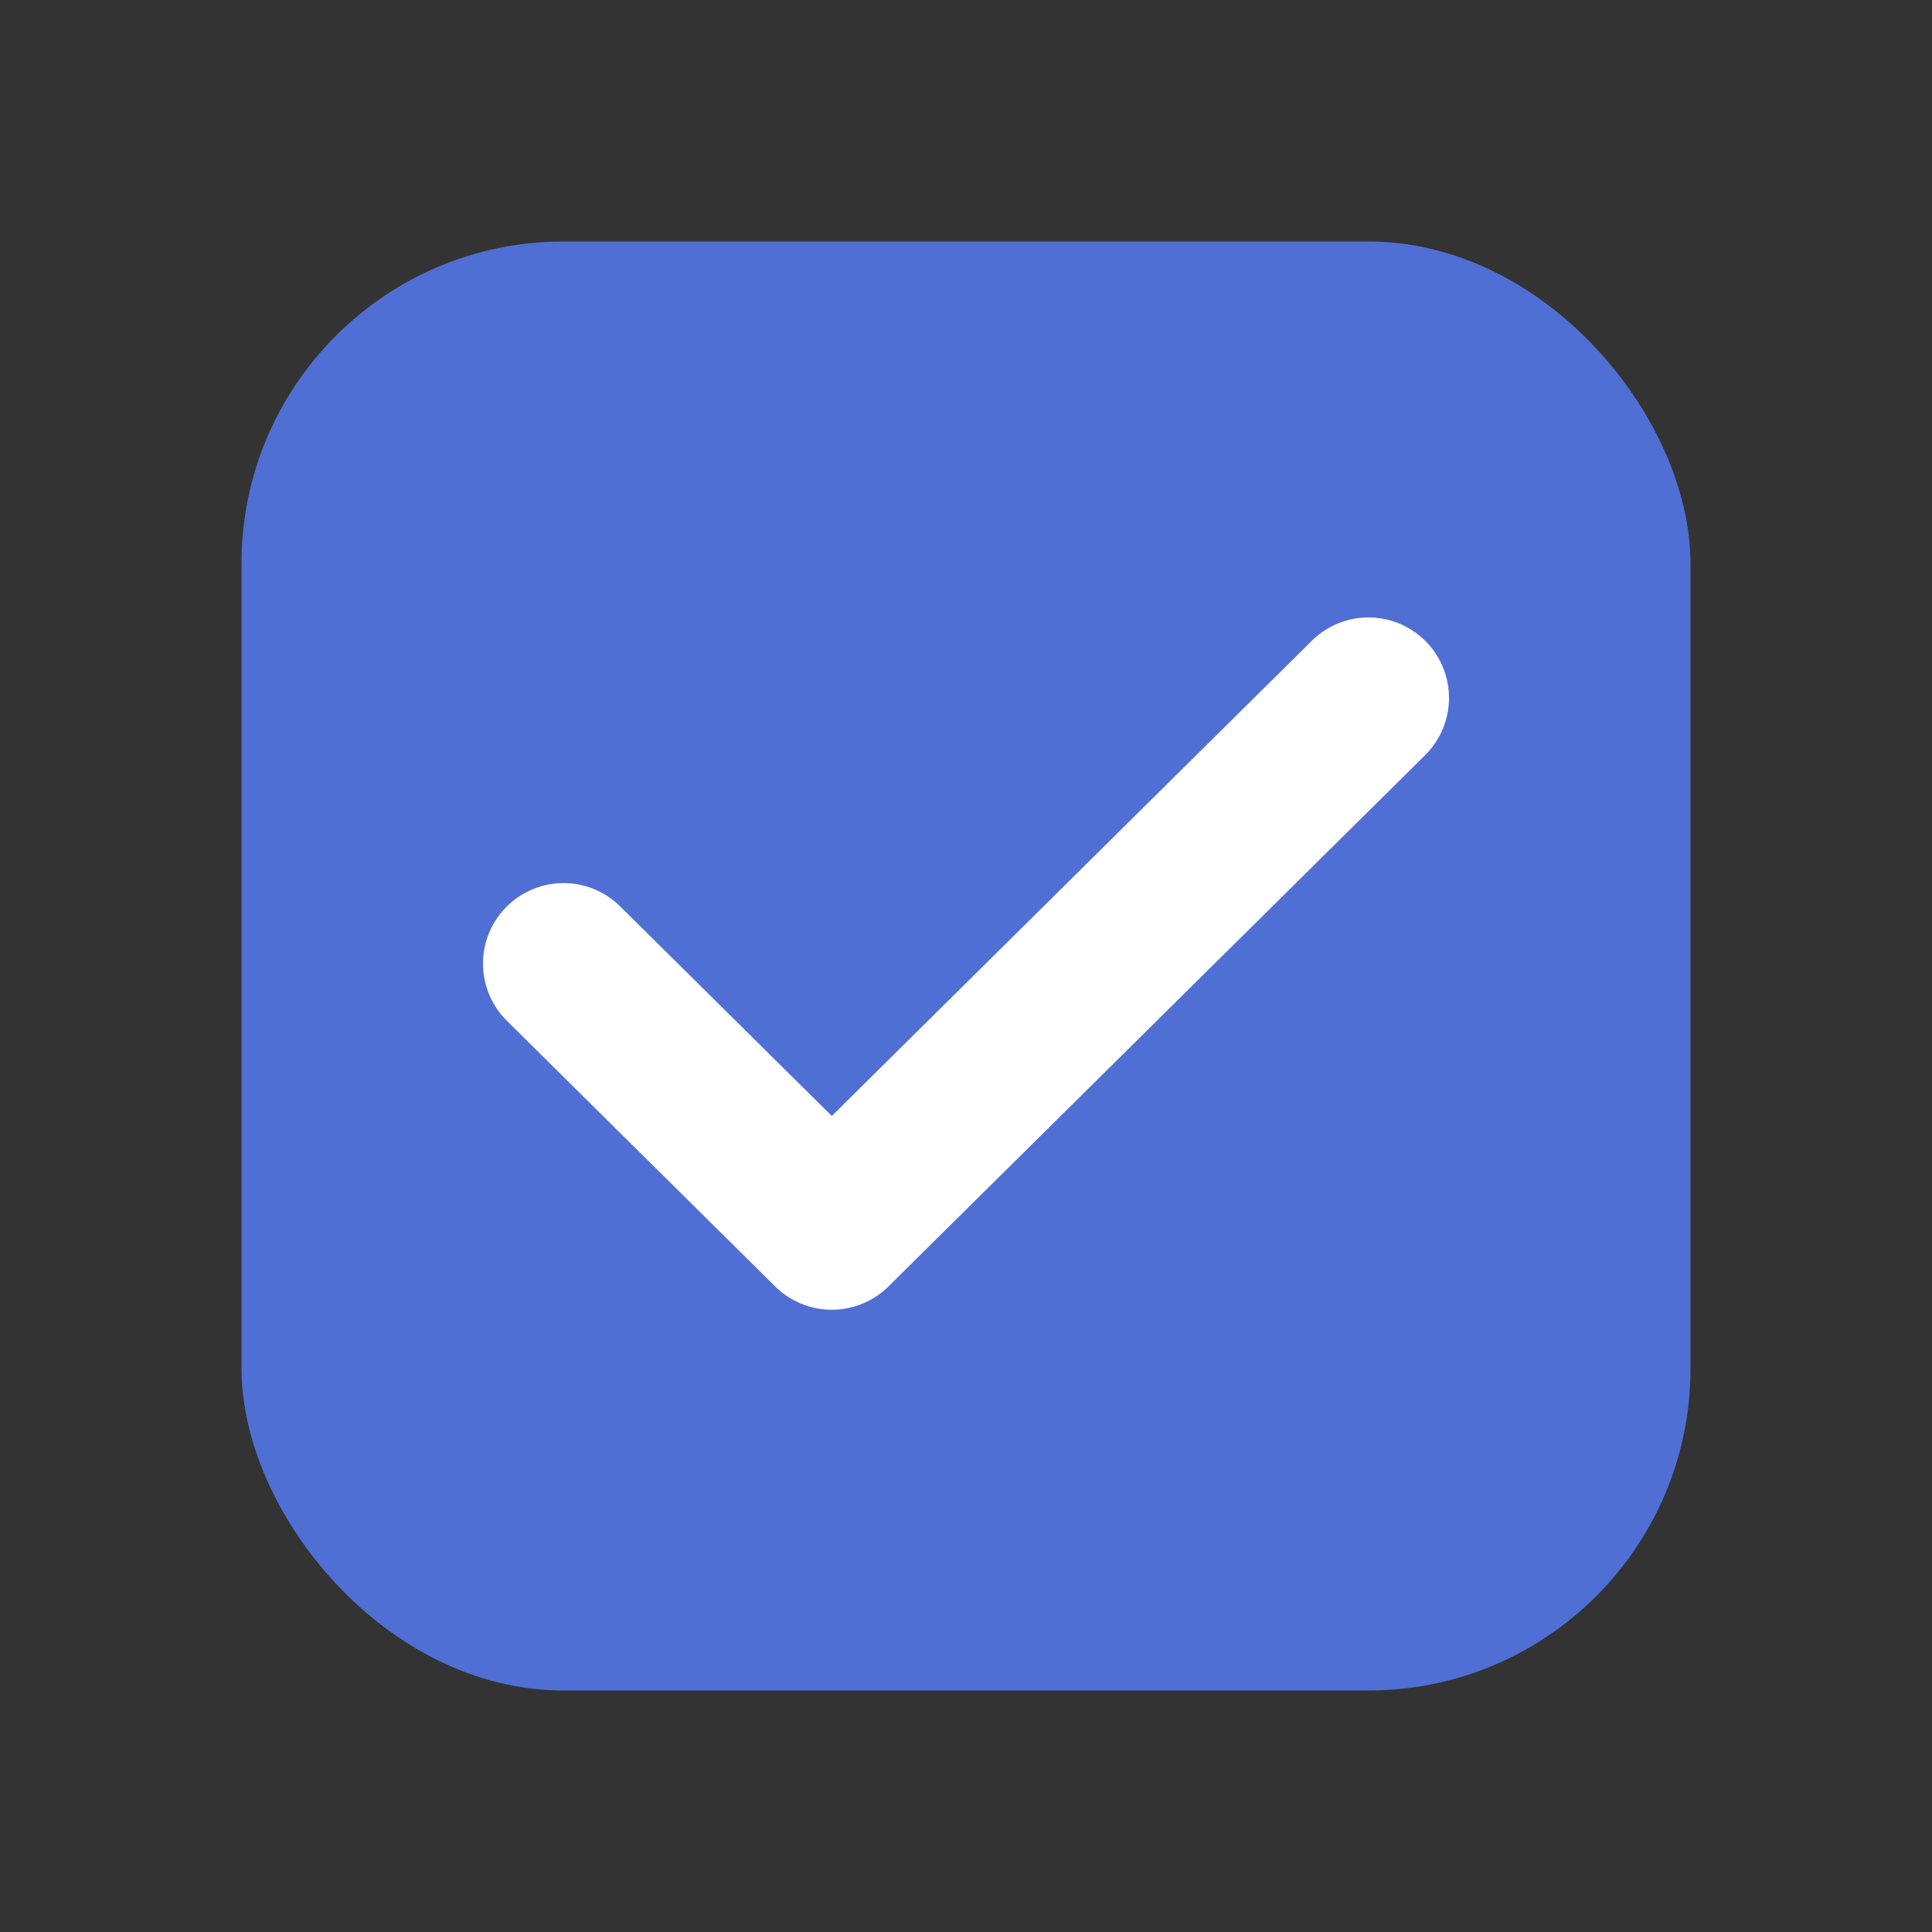 <svg width="24" height="24" viewBox="0 0 24 24" fill="none" xmlns="http://www.w3.org/2000/svg">
<rect x="0" y="0" width="24" height="24" fill="#333333" stroke="none"/>
<rect x="3" y="3" width="18" height="18" rx="4" fill="#506FD4"/>
<path d="M17 8.67L10.333 15.27L7 11.97" stroke="white" stroke-width="2" stroke-linecap="round" stroke-linejoin="round"/>
</svg>
